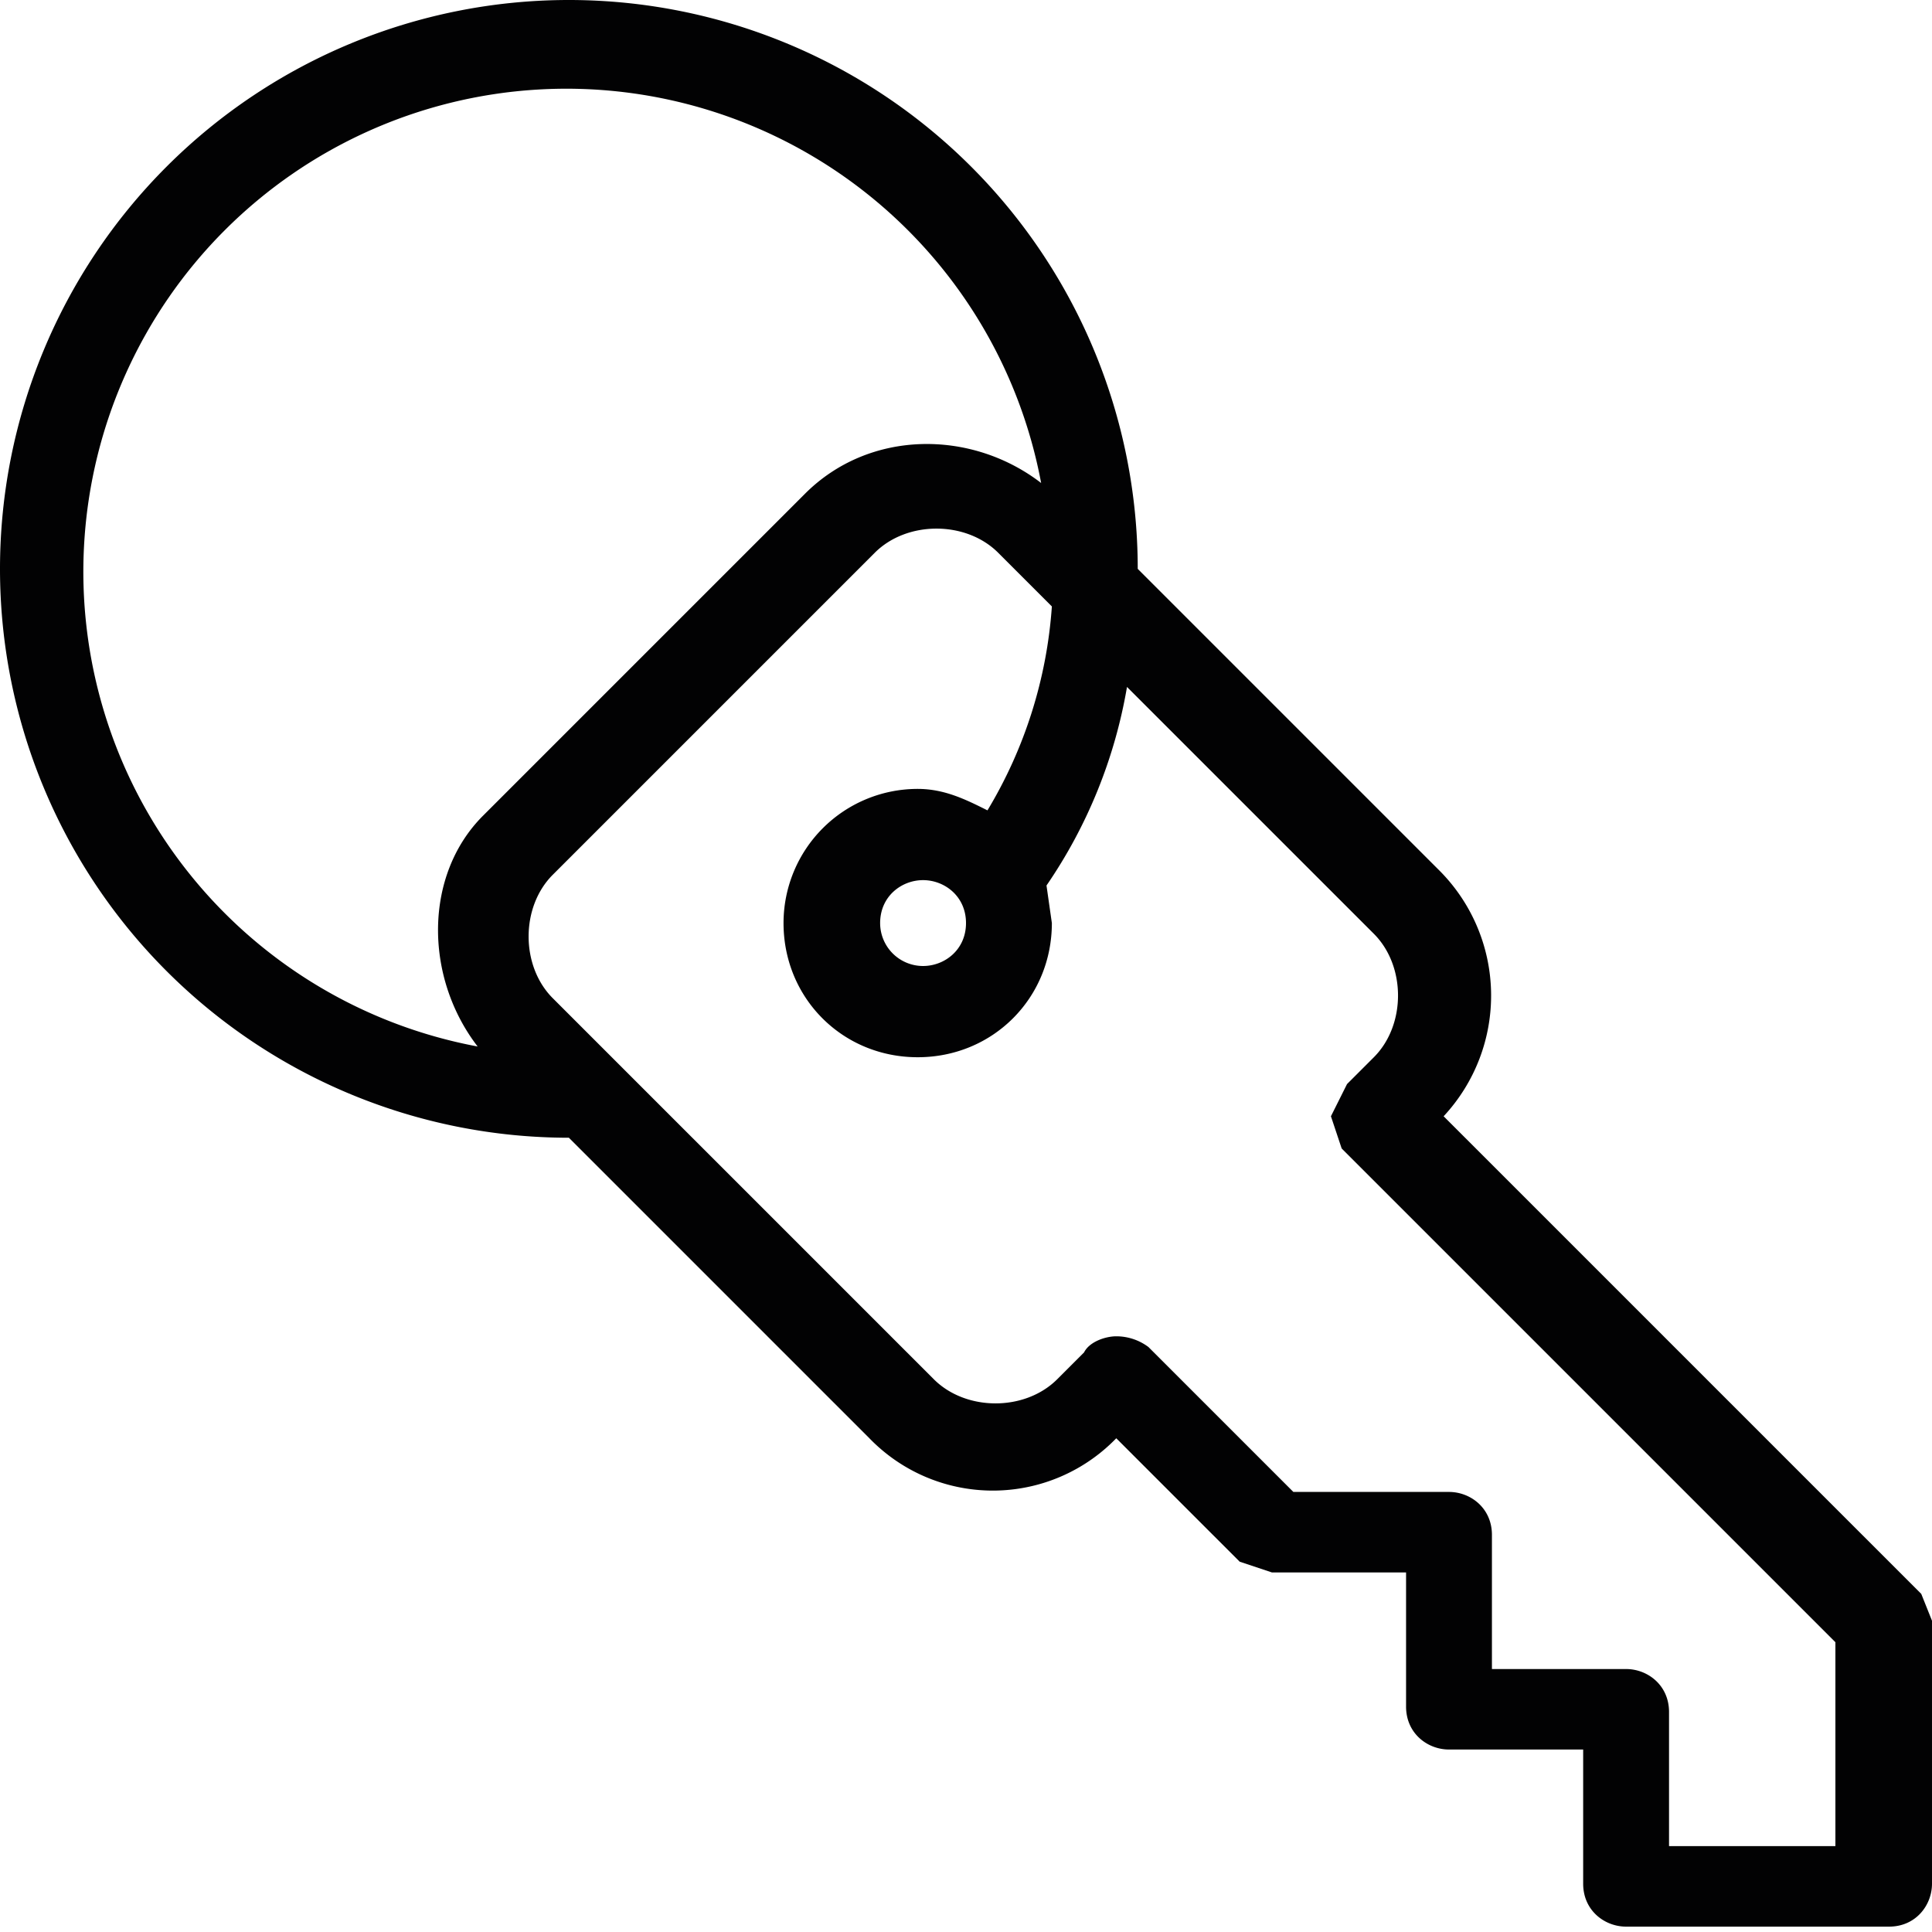 <svg xmlns="http://www.w3.org/2000/svg" viewBox="0 0 36 36"><path d="m35.8 29.7-8.9-8.9a3.3 3.3 0 0 0-.1-4.6l-5.6-5.6a10.6 10.6 0 1 0-10.6 10.6l5.6 5.6a3.2 3.2 0 0 0 4.6 0l2.3 2.3.6.2h2.5v2.5c0 .5.4.8.8.8h2.5v2.5c0 .5.4.8.8.8h4.9c.5 0 .8-.4.8-.8v-4.9l-.2-.5zM8.9 19.5A9 9 0 1 1 19.4 9c-1.3-1-3.2-1-4.4.2l-6 6c-1.1 1.1-1.1 3-.1 4.3zm25.5 14.9h-3.3v-2.5c0-.5-.4-.8-.8-.8h-2.5v-2.5c0-.5-.4-.8-.8-.8h-2.9l-2.7-2.7a1 1 0 0 0-.6-.2c-.2 0-.5.1-.6.3l-.5.5c-.6.6-1.7.6-2.3 0l-7.1-7.1c-.6-.6-.6-1.7 0-2.3l6-6c.6-.6 1.7-.6 2.3 0l1 1a8.5 8.5 0 0 1-1.2 3.8c-.4-.2-.8-.4-1.3-.4a2.5 2.5 0 0 0-2.5 2.5c0 1.4 1.1 2.5 2.5 2.5s2.5-1.1 2.5-2.5l-.1-.7a9.3 9.3 0 0 0 1.5-3.7l4.6 4.6c.6.6.6 1.7 0 2.3l-.5.5-.3.6.2.6 9.2 9.2v3.8zM18 17.2c0 .5-.4.8-.8.8a.8.8 0 0 1-.8-.8c0-.5.4-.8.8-.8s.8.3.8.8z" style="fill:#020203"/></svg>